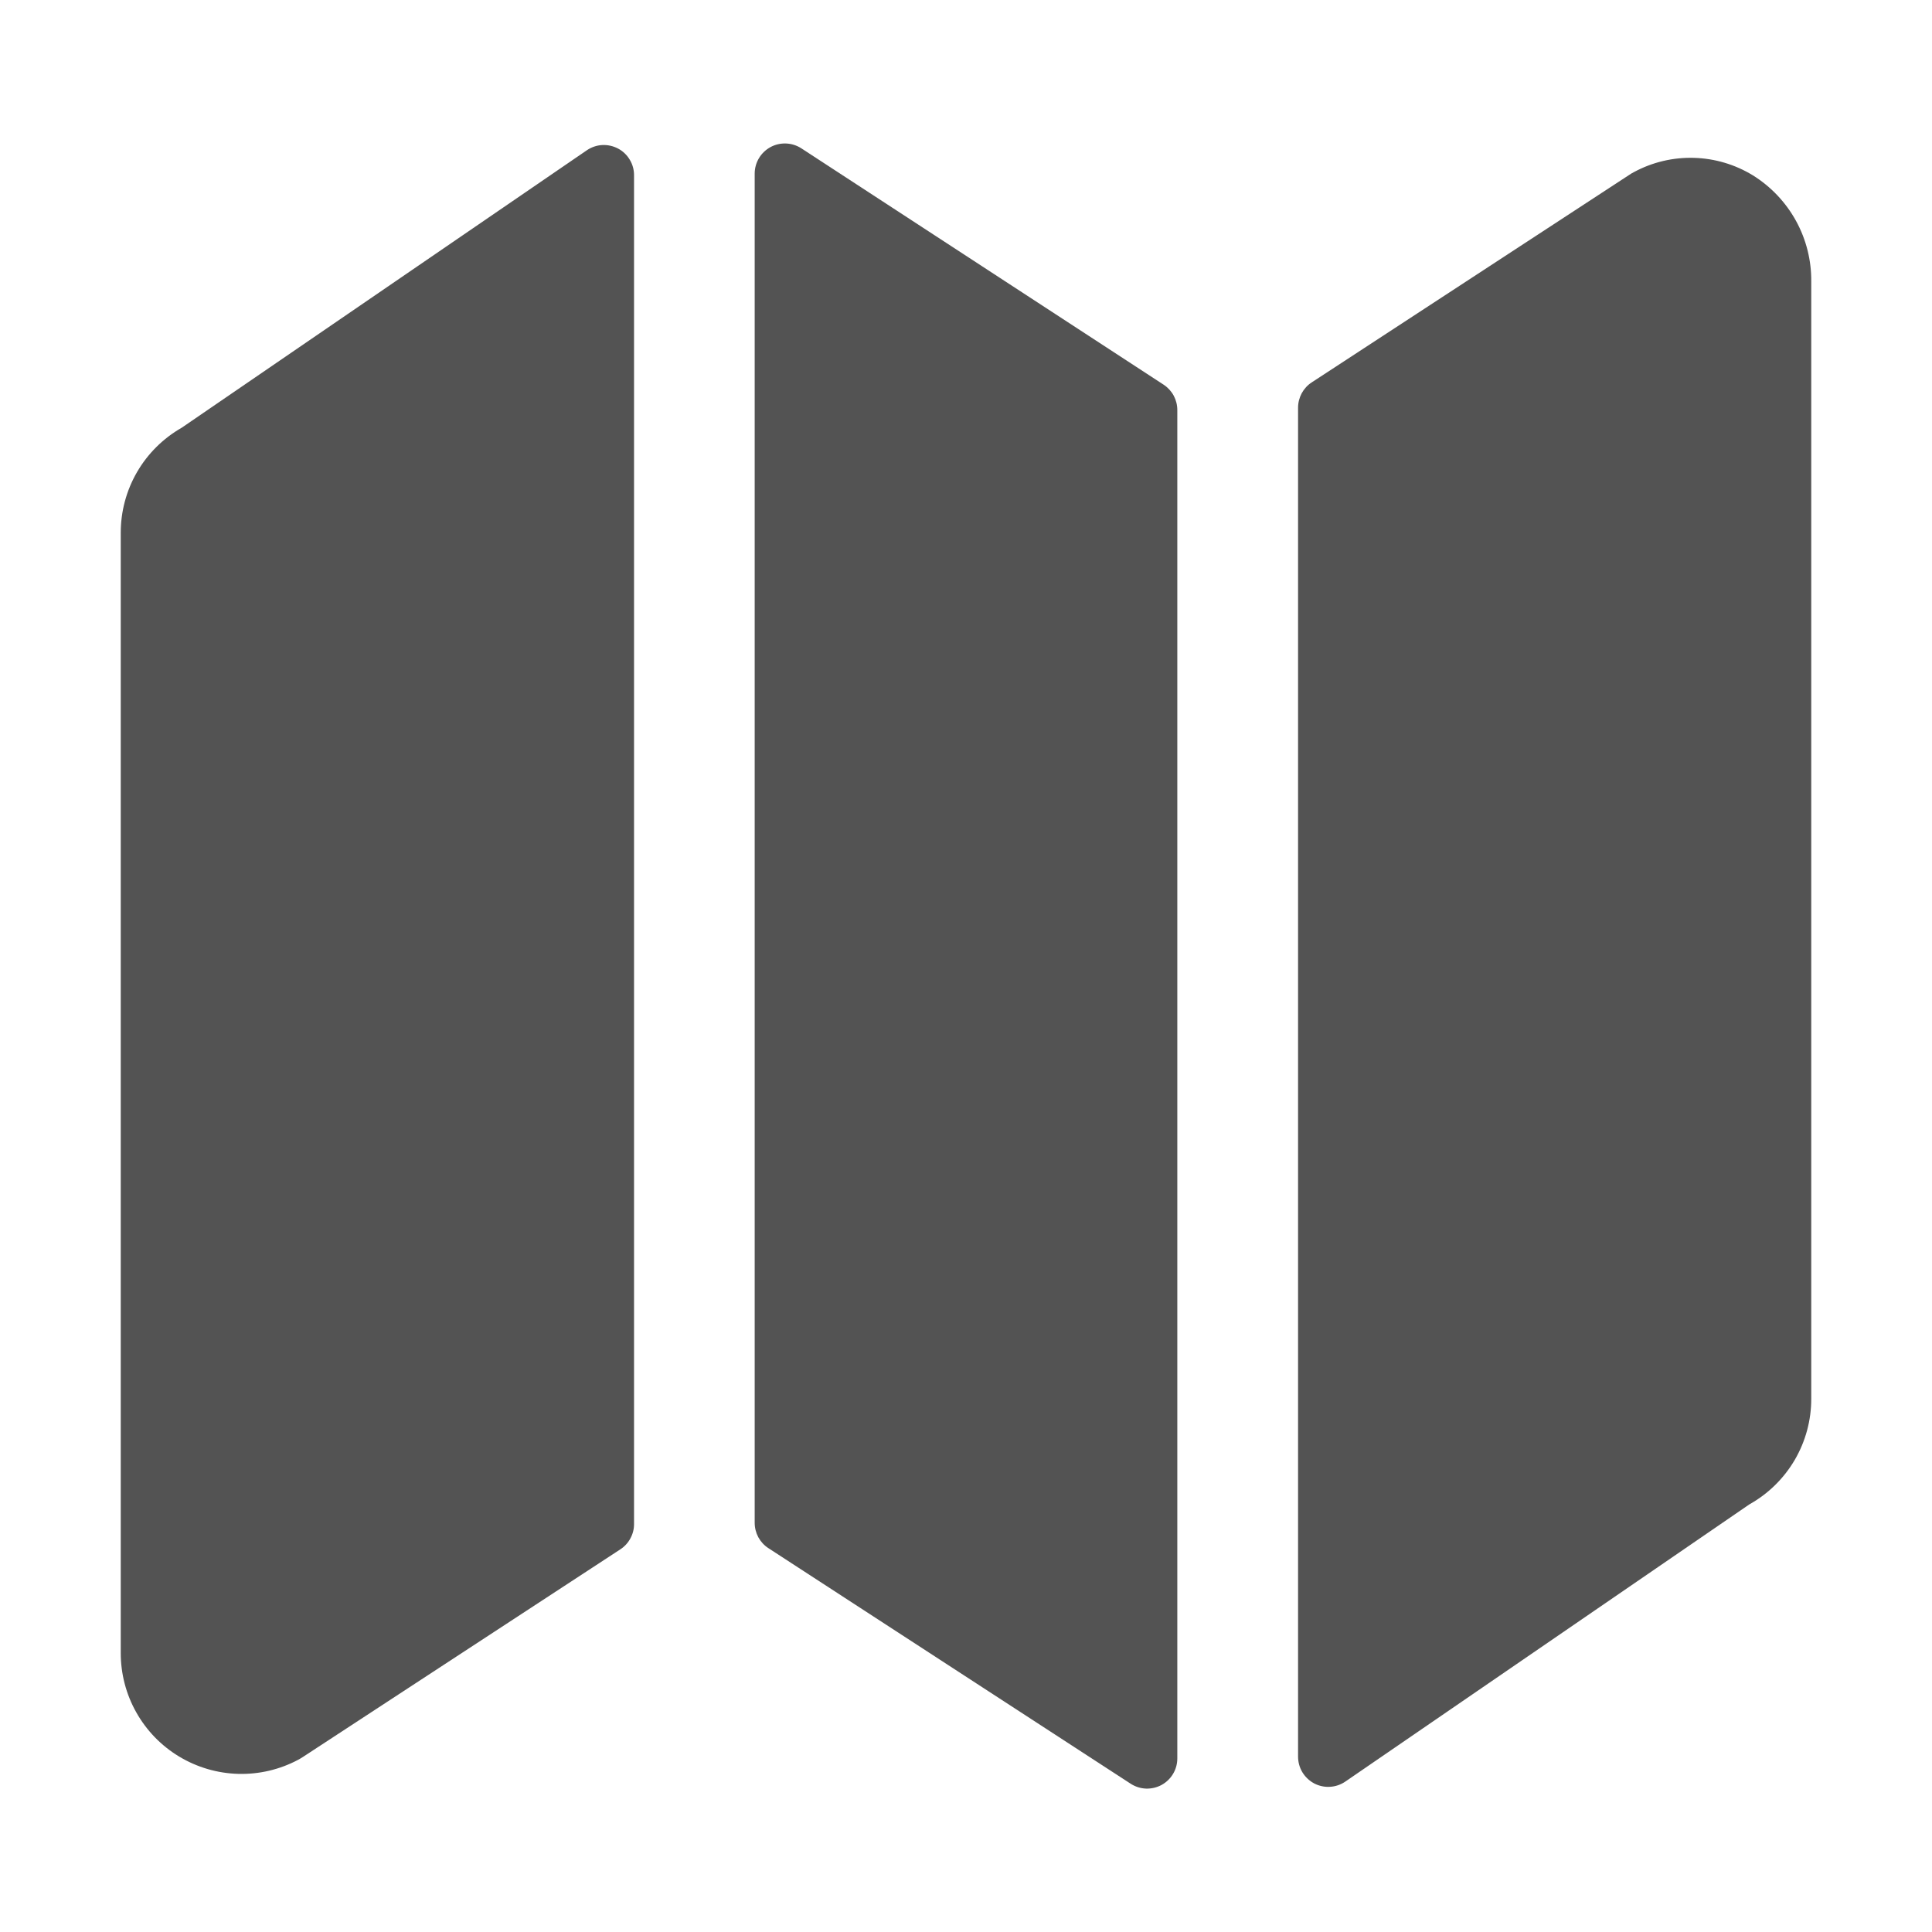 <?xml version="1.0" encoding="UTF-8"?>
<svg xmlns="http://www.w3.org/2000/svg" width="40" height="40" viewBox="0 0 40 40" fill="none">
  <path d="M3.763 8.855C3.379 9.074 3.059 9.391 2.837 9.774C2.615 10.157 2.499 10.592 2.5 11.034V34.219C2.499 34.651 2.609 35.076 2.821 35.452C3.033 35.829 3.338 36.144 3.708 36.367C4.078 36.59 4.499 36.714 4.931 36.726C5.363 36.738 5.79 36.638 6.172 36.435C6.205 36.417 6.238 36.398 6.27 36.377L12.844 32.077C12.931 32.02 13.003 31.942 13.052 31.85C13.102 31.758 13.128 31.656 13.127 31.552V3.629C13.128 3.515 13.097 3.403 13.038 3.306C12.98 3.208 12.896 3.128 12.795 3.075C12.694 3.022 12.581 2.997 12.467 3.003C12.354 3.009 12.244 3.047 12.15 3.111L3.763 8.855ZM16.591 3.071C16.496 3.01 16.387 2.975 16.275 2.971C16.163 2.966 16.051 2.992 15.953 3.045C15.854 3.099 15.771 3.178 15.713 3.275C15.656 3.371 15.625 3.481 15.625 3.594V31.528C15.625 31.632 15.651 31.735 15.7 31.827C15.75 31.918 15.821 31.996 15.909 32.053L23.409 36.93C23.503 36.991 23.612 37.026 23.725 37.031C23.837 37.035 23.949 37.009 24.048 36.956C24.147 36.902 24.229 36.823 24.287 36.726C24.345 36.629 24.375 36.519 24.375 36.406V8.49C24.375 8.385 24.349 8.283 24.3 8.191C24.25 8.099 24.178 8.021 24.091 7.964L16.591 3.071ZM36.291 3.63C35.923 3.405 35.502 3.28 35.07 3.268C34.638 3.256 34.211 3.357 33.831 3.562C33.797 3.579 33.764 3.598 33.733 3.62L27.159 7.916C27.071 7.973 27 8.051 26.95 8.143C26.901 8.235 26.875 8.337 26.875 8.441V36.368C26.875 36.482 26.905 36.594 26.964 36.692C27.023 36.789 27.107 36.869 27.207 36.923C27.308 36.976 27.422 37.001 27.535 36.994C27.649 36.988 27.759 36.95 27.853 36.886L36.218 31.147C36.607 30.93 36.931 30.612 37.157 30.228C37.382 29.843 37.501 29.405 37.5 28.959V5.834C37.505 5.394 37.397 4.96 37.185 4.574C36.973 4.188 36.665 3.863 36.291 3.63Z" fill="#0A0A0A" fill-opacity="0.7"></path>
</svg>
